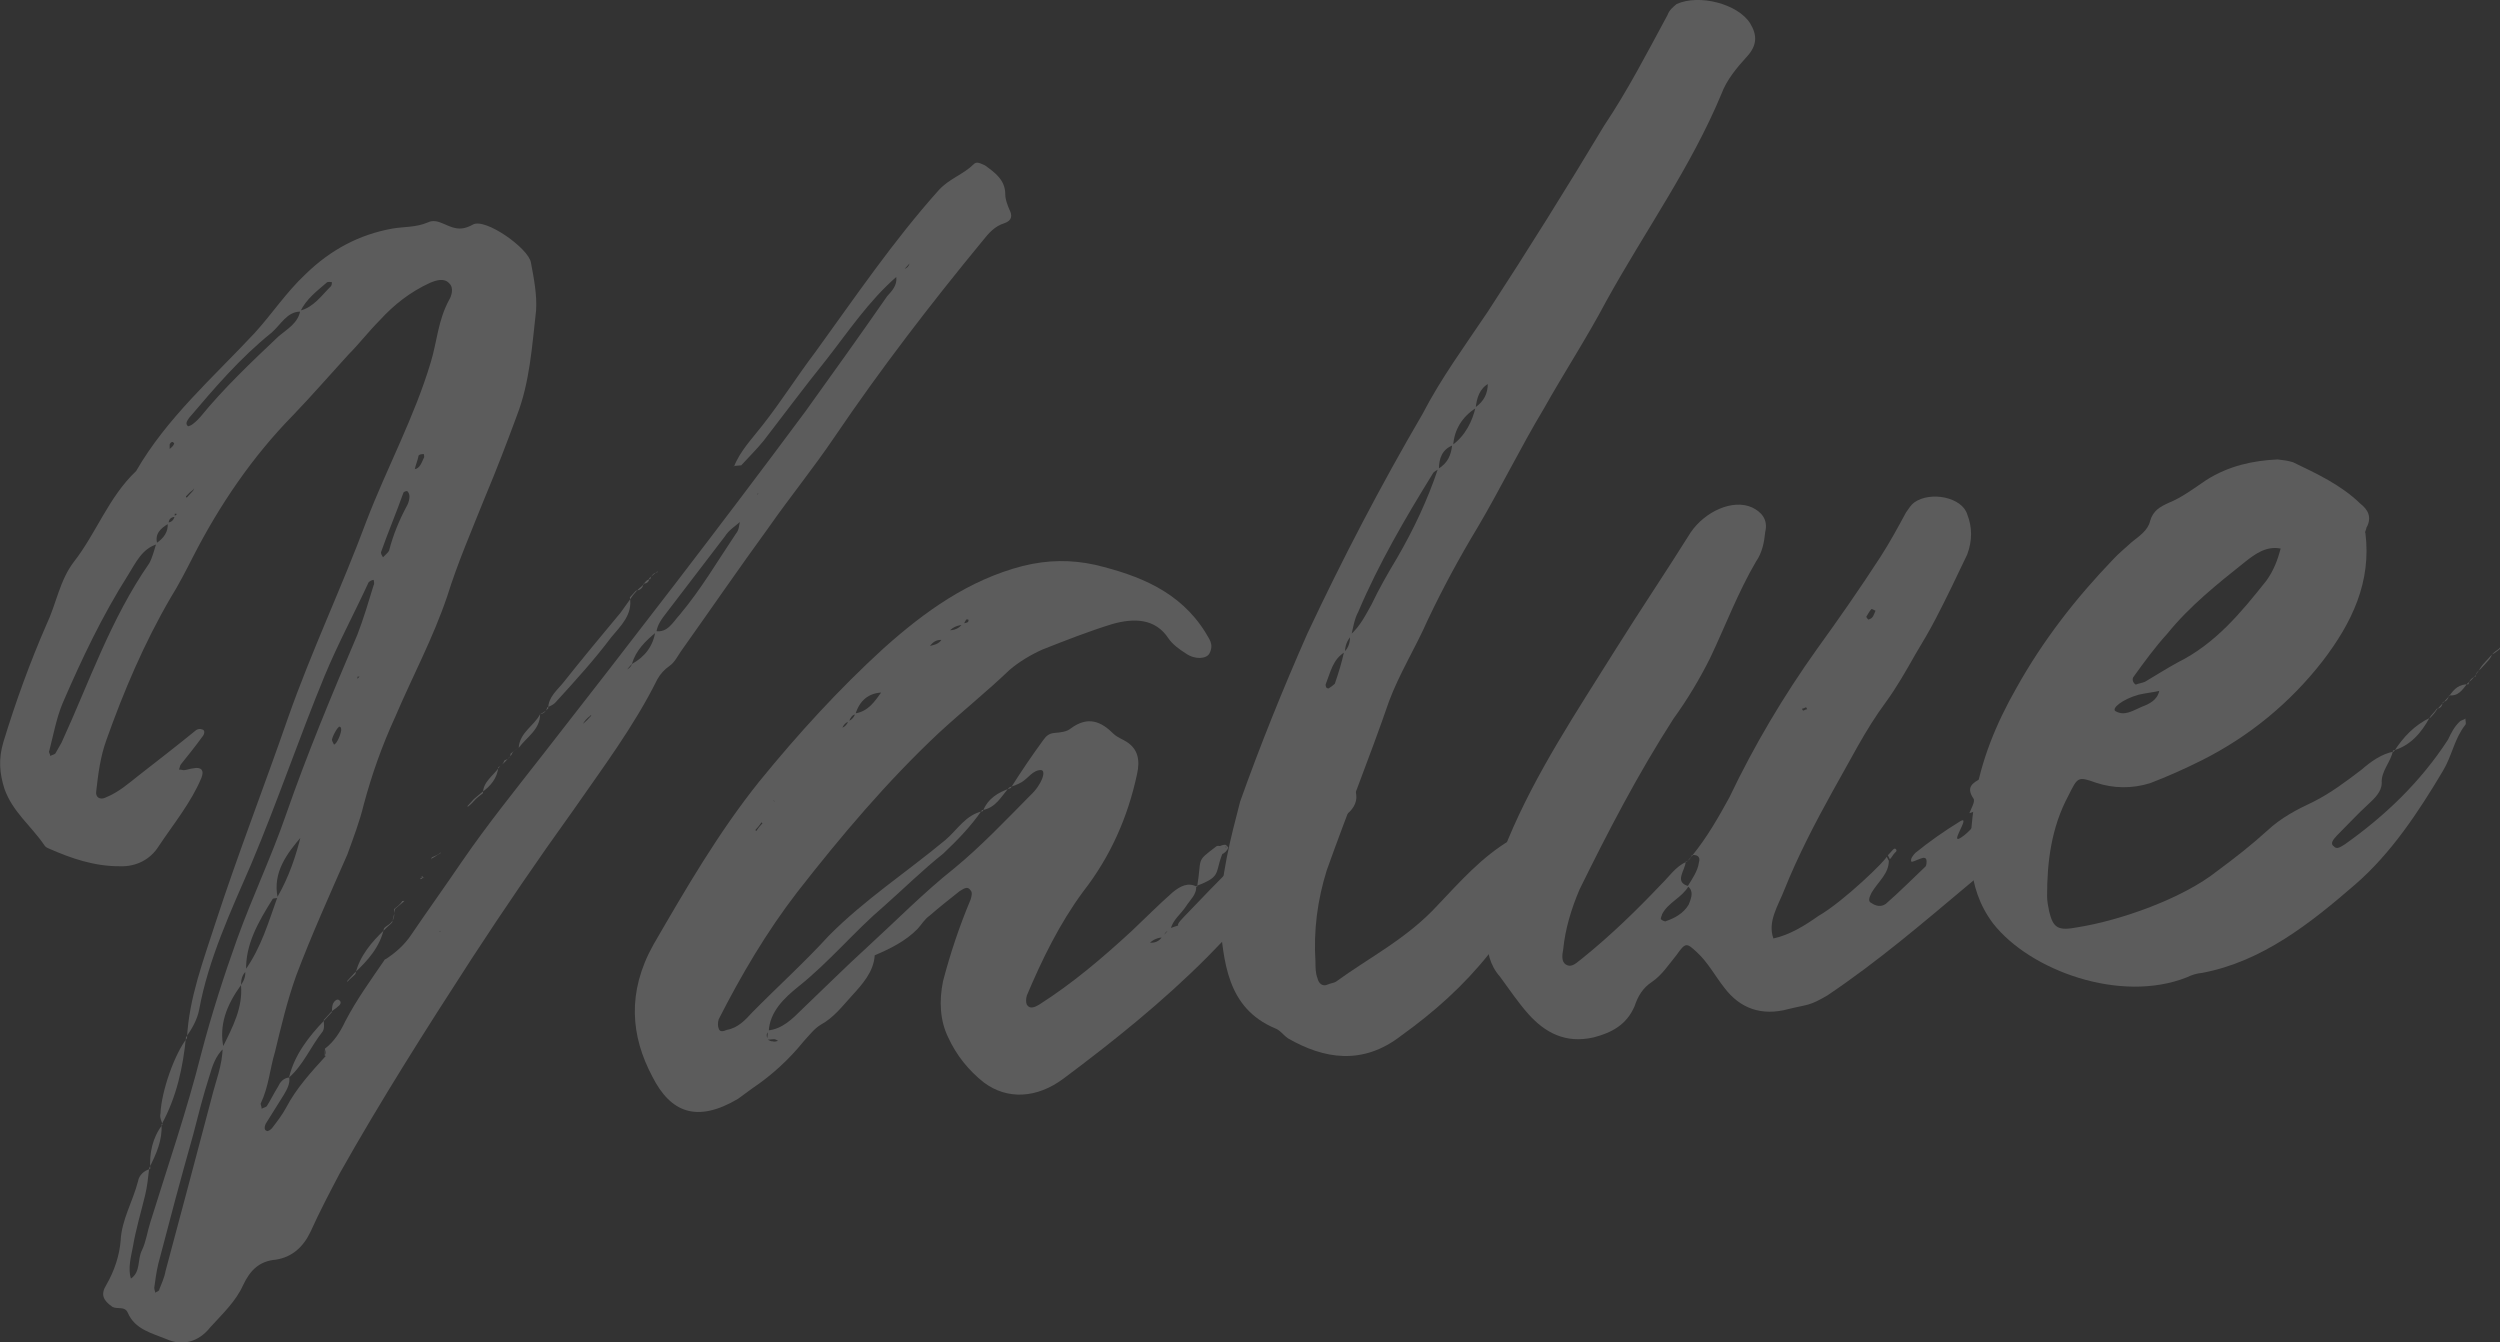 <?xml version="1.0" encoding="UTF-8"?>
<svg id="Layer_2" data-name="Layer 2" xmlns="http://www.w3.org/2000/svg" viewBox="0 0 615.2 330.36">
  <rect x="0" y="0" width="615.2" height="330.36" fill="#333333" stroke="none"/>
  <defs>
    <style>
      .cls-1 {
        fill: #fff;
      }

      .cls-2 {
        opacity: .2;
      }
    </style>
  </defs>
  <g id="_内容" data-name="内容">
    <g class="cls-2">
      <path class="cls-1" d="M180.59,114.65v.25c1.51-3.93,4.52-6.97,7.03-10.23,4.52-5.71,8.54-12.13,13.06-18.09,9.79-13.51,19.08-27.22,30.38-39.85,2.51-2.75,6.03-3.82,8.54-6.31,.75-.82,1.76-.15,2.76,.26,2.51,1.8,5.02,3.61,5.02,7.15,0,1.27,.5,2.49,1,3.71,.75,1.45,.75,2.72-1.26,3.4-2.26,.7-3.77,2.35-5.27,4.26-12.8,15.54-25.11,31.55-36.41,48.22-5.27,7.8-11.05,14.88-16.32,22.43-7.28,10-14.31,20.23-21.59,30.48-.75,1.08-1.51,2.66-2.76,3.53-1.26,.87-2.26,1.97-3.01,3.3-5.77,11.64-13.56,21.93-20.84,32.44-8.54,11.88-16.82,23.99-24.86,36.33-11.3,17.43-22.35,34.85-32.39,52.68-2.51,4.77-5.02,9.55-7.28,14.55-1.76,3.7-4.52,6.21-8.54,6.82-4.02,.35-6.28,2.57-8.03,6.27-1.76,3.95-5.02,7.02-8.03,10.32-3.01,3.81-7.03,4.66-10.8,2.97-3.52-1.46-7.78-2.36-9.54-6.5-.75-1.71-2.51-.79-3.77-1.44-2.26-1.57-3.01-3.03-1.51-5.43,2.01-3.46,3.26-7.37,3.52-10.93,.25-5.08,3.01-9.62,4.27-14.54,.25-1.54,1.51-2.66,3.01-3.05l-.25-.23c-.25,2.3-.5,4.6-1,6.67-1,4.14-2.26,8.29-3.01,12.66-.5,2.57-1.26,5.42-.5,7.89,2.51-1.74,1.51-4.69,2.76-7.07,1-2.11,1.26-4.41,2.01-6.75,4.27-13.78,9.04-27.61,12.55-41.58,2.51-9.58,5.52-18.95,8.79-28.09,3.77-10.45,8.54-20.48,12.05-30.66,5.27-15.14,11.3-29.58,17.57-44.3,1.51-3.93,2.76-8.08,4.02-12.24,.25-.27,0-1.01,0-1.26-.5,.04-1,.34-1.26,.62-3.52,7.64-7.53,15.08-10.8,22.96-6.28,15.22-11.55,30.86-18.08,46.36-5.02,11.57-10.54,23.44-12.8,35.78-.5,2.57-1.76,4.71-3.26,6.86l.25,.23c.5-9.91,4.02-19.07,7.03-28.45,5.52-16.93,12.05-33.69,17.83-50.39,5.77-16.44,13.31-32.28,19.33-48.5,5.02-13.09,11.8-25.57,15.82-39.08,1.51-4.94,1.76-10.27,4.52-15.32,.5-.8,1.26-2.89,0-4.05-1.26-1.41-3.26-.73-4.77-.09-4.77,2.19-8.79,5.32-12.3,9.17-2.76,2.77-5.02,5.75-7.78,8.52-4.52,4.95-9.04,10.15-13.56,14.85-10.04,10.24-18.08,22.07-24.6,34.79-1.76,3.44-3.52,6.89-5.52,10.1-6.53,11.2-11.55,23.02-15.82,35.03-1.51,4.18-2.01,8.27-2.51,12.62-.25,1.54,1,2.19,2.26,1.57,3.26-1.3,5.77-3.54,8.29-5.53,4.77-3.71,9.54-7.41,14.06-11.1,.5-.3,1-.34,1.51-.13,.75,.19,.5,1.22,0,1.77-1.76,2.43-3.52,4.61-5.27,6.79-.25,.27-.25,.78-.5,1.31,.5-.04,1,.17,1.26,.14,.75-.07,1.51-.38,2.26-.45,2.01-.43,2.76,.52,2.01,2.35-2.51,6.04-6.78,11.22-10.54,16.86-2.01,3.21-5.52,5.04-9.54,4.88-6.28,.04-12.05-1.98-17.32-4.3-.5-.21-1-.42-1.26-.9-3.26-4.77-7.78-8.17-9.79-13.82-1.26-3.94-1.51-7.46-.25-11.62,3.01-9.88,6.53-19.55,10.54-28.75,2.51-5.28,3.26-10.91,6.78-15.52,5.52-7.06,8.54-15.93,15.32-22.34,7.53-13.06,18.83-22.9,29.12-33.92,4.27-4.67,7.78-10.04,12.55-14.51,6.28-6.12,13.31-9.77,21.34-11.23,3.01-.52,5.77-.25,8.79-1.53,1.26-.62,2.51-.22,3.52,.2,2.51,1.05,4.27,2.16,7.53,.35,3.01-1.78,13.81,5.88,14.31,9.37,.75,3.98,1.51,7.96,1.26,11.78-1,8.69-1.51,17.59-4.77,25.97-2.51,6.8-5.02,13.34-7.78,19.91-3.26,8.13-6.78,16.28-9.29,24.34-3.52,10.43-8.54,19.72-12.8,29.71-3.26,7.12-5.77,14.17-7.78,21.68-1,4.14-2.51,8.06-4.02,12.24-4.27,9.73-8.79,19.74-12.55,29.69-2.26,6.27-3.77,12.73-5.27,18.93-1.26,4.16-1.51,8.48-3.52,12.7,0,.25,.25,.74,.25,1.24,.5-.3,1-.34,1.26-.62,1-1.61,1.76-3.19,2.76-4.8,.5-1.06,1.26-2.13,2.76-2.27,.25,1.5-.5,2.83-1.26,4.16-1.51,2.41-3.01,4.82-4.52,7.23-.25,.53-.5,1.56,.25,1.75,.25,.23,1-.34,1.26-.62,1.26-1.63,2.51-3.26,3.52-5.11,2.51-4.77,6.03-8.62,9.79-12.75l-.25,.02s.25-.27,.25-.53c0-.51-.25-.74-.25-1.24,2.26-1.72,3.77-4.12,5.02-6.76,2.76-5.3,6.28-10.16,9.79-15.28l.25,.23-.5,.04c2.76-1.76,5.02-3.73,6.78-6.41,4.02-5.92,8.29-11.86,12.3-17.77,6.28-9.15,13.31-17.86,20.09-26.55,21.84-27.97,43.43-55.92,64.52-84.33,6.78-9.45,13.56-18.9,20.09-28.32,1.26-1.37,2.51-2.75,2.26-4.75,.5-.55,1-1.35,1.51-1.9,1-.09,1.51-.64,1.76-1.42-.5,.55-1,1.1-1.51,1.65-.5,.55-1,1.1-1.76,1.67-6.78,5.91-11.8,13.43-17.32,20.49-5.27,6.53-10.29,13.3-15.32,19.81-1.76,2.18-3.77,4.12-5.77,6.32l.25-.27c-.5,.04-1.26,.11-1.76,.15Zm-137.59,11.78v.76c-1,.09-1.51,.64-1.51,1.65-2.01,1.19-3.51,2.58-2.76,5.05-3.77,1.09-5.27,4.51-7.28,7.72-6.28,9.91-11.3,20.47-16.07,31.51-1.51,3.67-2.26,7.79-3.26,11.67-.25,.27,.25,.74,.25,1.24,.5-.3,1-.34,1.26-.62,.5-.8,1-1.86,1.51-2.66,6.78-14.76,12.05-30.4,21.59-44.14,.75-1.33,1.26-3.4,1.76-4.96,1.76-1.17,3.01-2.79,2.76-5.05,1-.09,1.51-.64,1.76-1.67,.5-.3,.75-.57,0-.51Zm-3.01,150.3l-.25,.02c.25,3.77-1.26,7.19-3.01,10.64l.25,.23c-.25-3.77,.5-7.63,3.01-10.89Zm28.37-55.87c-.25,.27-1,.09-1.26,.36-3.52,5.62-6.78,11.22-6.53,17.78-1,.85-1.26,2.13-1.26,3.4-3.51,4.86-5.52,9.84-4.27,15.55-2.01,1.95-2.76,4.29-3.52,6.89-1.51,4.69-2.76,9.6-4.02,14.52-3.01,10.64-5.77,21-8.54,31.61-.5,2.07-.75,4.11-1,5.91,0,.51,.25,.99,.25,1.24,.25-.28,1-.34,1-.85,.5-1.31,1.26-2.89,1.51-4.43,3.77-13.99,7.53-28.24,11.3-42.48,1-4.14,2.76-8.34,2.76-12.64,2.51-5.03,5.02-9.8,4.52-15.32,.75-1.08,1.26-2.39,1-3.63,4.02-5.66,5.77-11.89,8.03-18.16,2.76-4.8,4.52-10.01,5.77-15.18,.25-.53,.25-.78,.25-1.03v1.27c-3.77,4.38-7.28,8.99-6.03,15.2Zm-28.87,53.13c.25-5.59,3.52-14.73,6.53-18.53l-.25-.23c-.75,7.4-2.26,14.62-6.03,21.53l.25-.02c-.25-.99-.75-1.71-.5-2.74Zm2.01-163.36c.5-.3,.75-.57,1-.85,.25-.28,.5-.8,.25-.78-.25-.48-.75-.19-1,.34v1.52c-.75,.57-1.26,.87-2.01,1.19v0c.5-.55,1.26-.87,1.76-1.42Zm4.27,11.77l.25-.02c.5-.55,1-1.1,1.51-1.65l.25-.53-.5,.55c-.5,.3-1,.85-1.51,1.4v.25Zm21.09-40.56c-7.78,6.25-14.06,13.63-20.34,21.01-.5,.8-1,1.35-.25,2.05,.25-.02,1-.34,1.26-.62,.75-.57,1.26-1.12,1.76-1.67,5.77-7.08,12.55-13.5,19.33-19.91,2.01-1.69,4.77-3.2,5.27-6.28,3.26-.79,5.27-3.75,7.53-5.97,.25-.27,.25-.78,.25-1.03-.25,.02-1-.17-1.26,.11-2.26,1.97-5.02,3.98-6.53,7.15-3.26,.03-4.77,3.2-7.03,5.17Zm13.06,169.13l-.25,.02c0,.76,.25,2-.25,2.81-3.01,3.81-4.77,8.26-8.29,11.35,1.26-5.42,4.77-10.03,8.79-14.18Zm1.76-1.92c-.75,.82-1.26,1.38-1.76,1.92l-.25,.02c.75-.82,1.26-1.37,1.76-1.92l.25-.02Zm-1.76,10.78v-1.77c0,.76,.25,1.24,.25,1.75l-.25,.02Zm2.01-12.83c.25-.53,1-1.35,1.51-.89,.75,.44,.25,1.24-.25,1.54-.5,.55-1.26,.87-1.76,1.42l.25-.02c0-.51,0-1.27,.25-2.05Zm2.01-67.73c0-.25-.25-.48-.5-.46,0,0-.25,.28-.5,.55-.5,.8-1,1.61-1.26,2.64,0,.25,.25,.74,.5,1.22,.75-.07,2.01-3.21,1.76-3.95Zm1.51,62.11c.75-.82,1.26-1.38,1.76-1.92l.25,.23c-.5,.55-1.26,1.12-1.76,1.67l-.25,.02Zm.25-.02l-.25,.27v-.25l.25-.02Zm1.51-1.9l.25,.23c1-4.39,4.02-7.94,7.28-11.01l-.25-.23c-1,4.64-4.02,7.94-7.28,11.01Zm1.26-72.98l-.5,.04v.51l.5-.55Zm7.28-31c1-3.88,2.51-7.56,4.52-11.27,.25-.53,.5-1.31,.5-2.07,0-.51-.25-.99-.5-1.22,0-.25-1,.09-1,.34-1.76,4.96-3.77,9.69-5.52,14.65,0,.51,.25,.74,.5,1.22,.5-.55,1.26-1.12,1.51-1.65Zm-1.26,92.96c.5-.55,1.26-.87,1.76-1.42l.25-.02c-.5,.55-1.26,1.12-1.76,1.67l-.25-.23Zm1.76-1.42c1-1.1,.75-2.34,.75-3.35l.25-.02c-.25,1.29-.5,2.32-.75,3.35l-.25,.02Zm.75-3.35c.75-.57,1.51-1.14,2.01-1.95l.25,.23c-.75,.57-1.26,1.12-2.01,1.69l-.25,.02Zm2.01-1.95l.5-.04-.25,.27-.25-.23Zm5.27-109c.25-.27,0-.76,0-1.01-.5,.04-1,.09-1.26,.36-.25,1.29-.75,2.34-1,3.63v-.25c1.26-.11,1.76-1.67,2.26-2.73Zm-.5,103.52q-.5,.3-.25-.23l.5-.04-.25,.27Zm.25-.27c-.5-.21-.25-.48,0-.25,.5,.97,.5-.3-.25,.53l.25-.27Zm2.26-4.75l-.25,.27,.25-.53v.25Zm0-.25c.75-.32,1.51-.64,2.26-1.21l-.25,.28c-.75,.32-1.26,.87-2.01,1.19v-.25Zm2.26,17.51v.51l-.5,.3,.25-.02c.25-.27,.25-.53,.25-.78Zm0-18.72l-.25,.28s0-.25,.25-.28Zm3.77-6.15l.5-.04-.5,.04Zm.5-.55v0Zm4.02-6.17c-.5,.55-1,1.1-1.76,1.67v-.25c.5-.55,1-1.1,1.51-1.65l.25,.23Zm-1.76,1.67v0Zm3.77-3.37c-.75,.57-1.51,1.14-2.01,1.69l-.25-.23c.75-.57,1.26-1.12,2.01-1.69l.25,.23Zm-.25-.23l.25,.23c0-2.78,2.51-4.27,4.02-6.42l-.25,.02c-.25,2.8-2.01,4.73-4.02,6.17Zm5.77-7.59c-.5,.55-1,.85-1.51,1.4l-.25,.02c.75-.32,1.26-.87,1.51-1.65l.25,.23Zm1.51-1.65c-.5,.55-1,1.1-1.51,1.65l-.25-.23c.75-.32,1.51-.64,1.51-1.65l.25,.23Zm-.25-.23c.75-.57,1.26-1.12,2.01-1.44-.75,.32-1.51,.89-1.76,1.67l-.25-.23Zm7.28-9.75c0,3.8-3.26,5.6-5.27,8.3,.25-3.82,3.77-5.39,5.27-8.3Zm0,0c.75-.32,1.51-.89,2.01-1.44l-.25-.23c-.25,1.03-1,1.61-1.76,1.67Zm17.57-19c-4.27,5.69-9.04,10.91-13.81,16.14-.5,.55-1.26,.87-2.01,1.19l.25,.23c0-2.78,2.26-4.5,3.77-6.4,4.52-5.71,9.29-11.44,14.06-17.17,.75-1.08,1.76-2.43,2.51-3.51l-.25-.23c.75,4.24-2.26,7.03-4.52,9.76Zm-5.02,19.42v-.25l-.25,.27c-.75,.57-1.26,1.12-1.76,1.92,.75-.57,1.26-1.12,2.01-1.95Zm7.03-9.47c0,.25-.25,.27-.25,.53v-.51c.75-.32,1.26-.87,1.51-1.65,.75-.32,1.51-.89,1.76-1.67,3.26-1.8,5.27-4.51,5.77-8.1,3.01,.5,4.27-2.14,6.03-4.07,5.27-6.28,9.29-13.21,13.81-19.93,.75-.82,.75-2.09,1-3.12l.25-.28q0,.25-.25,.53c-1.26,1.12-2.76,2.01-3.77,3.62-4.77,6.24-9.54,12.47-14.31,18.71-1.26,1.63-2.26,2.98-2.51,4.77-2.76,2.27-5.02,4.49-6.03,7.86-.5,.55-1,1.1-1.51,1.9-.5,.55-1,1.1-1.51,1.4Zm2.51-19.7c.5-.55,1-1.1,1.51-1.65l.25-.02c-.5,.55-1,1.1-1.51,1.9l-.25-.23Zm1.51-1.65l.25-.02c.5-.55,1-.85,1.51-1.4v-.25c0,1.01-.75,1.58-1.76,1.67Zm3.52-2.84l-.25-.23c0,1.01-.75,1.33-1.51,1.4v.25c.5-.8,1-1.35,1.76-1.42Zm1.76-1.67c-.75,.07-1.51,.64-1.76,1.67l-.25-.23c.75-.57,1.26-1.12,2.01-1.69v.25Zm24.6-18.85v-.25l.25-.27-.25,.02v.51Z"/>
      <path class="cls-1" d="M294.33,218.05c.25,2-1.51,3.42-2.51,5.03-1.26,1.88-3.26,3.32-3.77,5.64-1,.34-1.51,.89-1.76,1.92-1.26,.11-2.51,.47-3.52,1.57v-.25c1.26,.14,2.51-.22,3.26-1.55,.75-.57,1.26-1.37,1.76-1.92,4.27-1.64,.25,.48,3.52-2.84,9.54-9.94,14.31-14.91,24.6-24.42,1.51-1.4,3.51-2.84,3.51-5.37,.5-.3,1.51,.63,1.51-.89-.5,.3-.75,.57-1.26,.87-3.01,1.78-5.77,3.79-8.03,6.52-1.51,1.65-3.26,3.07-5.52,3.77-.25,.28-.75,.32-.75,.07-.25-.48-.5-.97-.5-1.47,.75-1.08,1.26-2.64,2.26-3.49,4.27-4.42,8.79-8.86,13.31-13.31,3.26-3.07,6.78-2.36,10.29-1.66,.5-.04,1,.42,1.26,.65,1.76,2.63,1.26,5.96,1.76,8.7,.25,2-1,3.88-2.76,5.05-5.52,4.53-10.04,10.24-16.07,14.06-.75,.57-1.51,1.14-1.76,1.92-8.03,11.08-6.78,9.2-16.07,18.86-11.05,11.09-23.1,20.74-35.4,29.92-6.53,4.87-13.81,5.26-19.58,.95-3.77-2.96-6.78-6.74-8.79-11.12-2.01-4.13-2.26-8.91-1.26-13.81,1.76-6.73,4.02-13.51,6.78-20.07,.25-.78,.5-1.81,0-2.28-.75-1.2-1.76-.35-2.76,.24-2.51,1.99-5.02,3.98-7.28,5.95-1.26,.87-2.01,2.2-3.01,3.3-3.01,3.05-6.78,4.89-10.54,6.49-.25,4.07-3.01,7.09-5.77,10.12-2.26,2.47-4.27,5.18-7.53,6.98-1.51,.89-2.76,2.52-4.27,4.17-3.52,4.36-7.78,8.27-12.55,11.47-1.26,.87-2.26,1.72-3.52,2.58-10.04,5.94-16.57,3.47-21.09-5.49-5.27-9.91-6.28-20.7,.25-32.41,8.03-13.86,16.07-27.72,26.11-40.24,9.54-11.71,19.58-22.71,30.63-32.79,10.04-8.97,20.84-16.75,34.15-20.19,6.28-1.56,12.05-1.56,17.83-.29,10.8,2.6,20.84,6.53,27.12,16.6,.75,1.45,2.26,2.84,1,5.23-.75,1.33-3.52,1.57-5.77,0-1.76-1.11-3.26-2.24-4.27-3.67-3.26-5.03-8.54-5.07-13.81-3.6-5.77,1.77-11.55,4.05-17.32,6.32-2.76,1.25-5.77,3.04-8.03,5-5.52,5.29-11.55,10.12-17.32,15.43-12.8,12-24.1,25.39-34.9,39.23-7.53,9.77-13.81,20.44-19.33,31.29-.25,.78-.25,1.79,0,2.28,.25,.99,1.26,.65,2.01,.33,2.76-.49,4.52-2.42,6.28-4.34,6.28-6.37,12.8-12.25,18.83-18.85,8.79-8.86,19.08-15.58,28.62-23.5,3.01-2.54,5.02-6.26,9.29-7.14l-.25-.23c-2.76,4.04-6.03,7.36-9.54,10.7-5.02,3.98-9.79,8.7-14.56,12.91-7.28,6.2-13.56,13.84-21.09,19.81-3.52,2.84-7.03,6.18-7.28,11.01-.75,.57-.5,1.31-.25,2.05,.5,.21,.75,.44,1.26,.4,.5,.21,1-.09,1.26-.11-.25-.23-.75-.44-1-.42-.5,.04-1.26,.11-1.76,.15,.25-.78,.25-1.54,.25-2.3,3.52-.31,6.03-2.8,8.54-5.3,5.27-5.02,10.54-10.28,16.07-15.32,7.03-6.43,13.81-13.35,21.34-19.32,6.53-5.38,12.55-11.72,18.58-17.82,3.01-2.79,4.02-6.17,2.76-6.31-2.01-.08-3.26,2.06-4.77,2.95-1,.59-2.01,.93-3.01,1.28l.25,.23c2.51-4.01,5.27-8.05,8.03-11.84,.75-1.08,1.51-1.65,2.76-1.76,1.51-.13,3.01-.26,4.02-1.11,4.27-3.16,7.53-1.67,10.54,1.35,1,.92,2.26,1.32,3.26,1.99,2.76,1.78,3.26,4.52,2.51,7.88-2.26,10.57-6.53,20.31-13.31,28.99-5.77,7.84-10.04,16.57-13.81,25.5-.25,.78-.25,1.79,0,2.28,.75,1.2,2.01,.58,3.01-.01,8.29-5.28,15.57-11.48,22.85-18.19,3.26-3.07,6.53-6.39,10.04-9.48,1.76-1.42,3.77-2.61,6.03-1.29l-.25-.23Zm-108.21-13.56c.5-.8,1-1.35,1.51-1.9l-.25-.23c-.5,.8-1,1.35-1.51,1.9l.25,.23Zm19.33-23.45c.5-.8,1.26-1.37,1.76-1.92,.75-.32,1.26-.87,1.51-1.65,1-.34,1.51-1.14,1.76-1.92,3.26-.54,4.77-2.95,6.53-5.38,.5-.55,1.26-1.37,1.76-1.92,.5-.8,1-1.35,1.51-1.9l.5-.3-.25,.28c-.5,.8-1,1.35-1.76,1.92-.5,.8-1,1.35-1.51,2.16-3.52,.05-5.77,2.02-6.78,5.4-.75,.07-1.26,.87-1.51,1.65-.75,.32-1.51,.89-1.76,1.93-.5,.55-1,1.1-1.51,1.65-.5,.8-1,1.35-1.51,1.9-.75,.57-1.26,1.37-2.01,1.95-.5,.55-1,1.1-1.51,1.65-.5,.55-1,1.1-1.51,1.65-.75,.82-1.26,1.37-2.01,1.95-.5,.55-1,1.1-1.51,1.65-.5,.55-1,1.1-1.51,1.9-.75,.57-1.26,1.12-2.01,1.95-.5,.3-1,.85-1.76,1.42l.25,.23-.25-.48c.5-.3,1-.85,1.76-1.42,.5-.55,1-1.35,1.76-1.93,.5-.55,1-1.1,1.76-1.67,.5-.55,1-1.1,1.51-1.65,.5-.8,1.26-1.38,1.76-1.92,.5-.55,1.26-1.12,1.76-1.93,.5-.55,1-1.1,1.51-1.4,.5-.8,1.26-1.38,1.76-2.18,.5-.55,1-1.1,1.51-1.65Zm21.09-19.81l.25-.27c.5-.8,1.26-1.38,1.76-1.92,1.26-.36,2.51-.47,3.26-1.8,.75-.57,1.51-1.14,1.51-2.16,1.51,.12,2.76-.49,3.51-1.57,.75-.32,1.51-.13,1.51-.89,0-.25-.5-.21-.5-.21-.25,.27-.5,.8-.75,1.33-1.26,.11-2.51,.47-3.51,1.57-.5,.8-1,1.35-1.76,2.18-1.26-.14-2.26,.45-3.01,1.53-.75,.82-1.26,1.37-1.76,1.92l-.5,.3Zm15.32,38.38c1.26-3.15,3.77-4.63,6.78-5.65l-.25-.23c-2.01,2.2-3.26,5.09-6.78,5.65l.25,.23Zm59.75,8.69c-3.26,6.61-.25,7.11-7.28,9.75l.25,.23c1.26-7.45-.5-6.03,4.77-10.03,.5-.3,1.51,.12,2.51,.29l-.25-.23Zm0,0c2.01-.43-1.51,3.42-1.26,1.12,0-.25-.5-.72-.5-.72-2.26,.7,2.51-1.99,2.01-.18l-.25-.23Z"/>
      <path class="cls-1" d="M305.13,197.37c5.02-14.1,10.54-27.74,16.57-41.42,8.54-18.2,18.08-36.5,28.37-54.1,4.52-8.74,10.29-16.59,16.07-25.19,9.79-15.03,19.33-30.28,28.62-45.77,5.77-8.6,10.54-17.87,15.57-27.17,.5-1.31,1.26-1.88,2.26-2.73,5.52-2.51,15.06-.05,18.08,4.74,1.76,2.88,1.76,5.41-.75,8.16-2.51,2.75-5.02,5.75-6.28,9.15-7.53,18.12-18.83,33.78-28.37,51.06-4.77,9.02-10.54,17.87-15.32,26.39-5.77,9.61-10.8,19.92-16.32,29.26-4.52,7.48-8.54,14.92-12.3,22.83-3.01,6.84-7.03,13.27-9.54,20.06-4.77,13.83-10.29,27.47-15.32,41.57-2.26,7.28-3.26,14.71-2.76,22.51,0,1.26,0,2.78,.5,4,.25,1.24,1.26,2.17,2.51,1.55,.75-.32,1.51-.38,2.01-.68,8.29-6.04,17.57-10.65,25.11-18.9,5.52-5.8,10.8-11.82,17.83-15.98,1-.59,2.01-1.44,2.51-2.5,3.51-8.4,10.8-13.34,16.07-20.38,1-1.86,2.51-3.76,3.77-5.14,.5-.55,1.76-.91,2.51-.98,1,.17,1.51,1.39,1.51,2.65-.25,3.06-1,5.91-2.51,8.82-4.02,6.68-7.78,13.58-11.55,19.99-5.27,9.06-10.8,17.39-17.57,25.57-6.28,7.89-13.56,14.34-21.59,20.11-9.54,7.41-19.08,5.72-27.87,.67-1.26-.9-2.01-2.1-3.26-2.5-11.8-5.04-12.55-16.36-13.56-27.15,0-.25,0-.76,0,.76,.25-11.41,2.76-20.48,5.02-29.28Zm61.26-103.02c-2.26,1.21-3.01,3.55-3.26,6.1-3.26,2.06-5.27,5.27-5.52,9.09-2.76,1-3.52,3.34-3.52,5.87-.5,.3-1.26,.62-1.51,1.14-6.78,10.97-13.31,22.16-18.33,33.99-1,1.86-1.26,3.9-1.76,5.97-1,1.1-1.51,2.41-1.51,3.93-3.01,1.78-3.52,4.86-4.77,8.01,0,.25,0,1.01,.75,.95,.5-.3,1.26-.87,1.51-1.14,1-2.87,1.76-5.47,2.26-7.79,1.26-1.12,1.51-2.66,1.51-4.18,2.51-2.24,3.77-4.88,5.27-7.55,1.76-3.7,4.02-7.69,6.28-11.43,4.02-6.93,7.53-14.32,10.04-21.88,2.51-1.48,3.26-3.57,3.51-5.87,3.26-2.31,5.02-6.01,5.77-9.36,2.01-1.44,3.01-3.3,3.01-5.83l.5-.3-.25,.27Z"/>
      <path class="cls-1" d="M464.81,211.74c0,3.29-2.51,5.03-4.27,7.96-.5,1.06-1,2.11,0,2.53,1,.67,2.26,1.07,3.51,.2,3.26-2.82,6.53-6.14,9.79-9.21,.25-.27,.25-1.03,.25-1.29,0-1.01-.75-.95-1.51-.63-1,.34-2.01,.93-2.26,.7-.25-.74,.5-1.56,1-2.11,3.51-2.84,6.78-5.15,11.05-7.8,3.01-1.78-3.77,7.16,1,3.45,1.76-1.42,3.26-3.32,4.52-5.2,.5-.8-.5-.97-1.26-.9l-2.01,.68c.5-1.31,1.51-2.91,1-3.63-1.76-2.63-.5-3.75,2.01-4.98,2.26-.96,4.02-1.87,6.53-1.58,2.76,.26,3.52,1.46,4.02,3.7,.25,1.5,2.01,1.34,3.26,1.99,3.01,2.01,3.26,1.99,0,5.31-5.27,5.52-10.54,11.55-16.57,16.38-11.8,9.89-22.6,19.18-35.15,27.62-4.52,2.67-4.77,2.19-9.54,3.36-6.78,1.86-12.05-.21-15.82-5.19-2.26-2.84-4.02-6.23-6.78-8.77-2.51-2.31-2.76-2.54-5.02,.69-2.01,2.45-3.52,4.86-6.03,6.6-2.26,1.46-3.51,3.6-4.27,5.94-2.01,4.73-5.77,6.58-10.04,7.71-7.03,1.63-12.05-1.22-16.07-5.68-2.51-2.82-4.77-6.16-7.03-9.25-2.51-2.82-3.26-6.29-3.26-10.09,.25-8.12,2.01-15.86,5.27-23.74,6.78-16.28,16.82-31.33,26.36-46.58,6.03-9.64,12.55-19.31,18.58-28.95,3.52-5.11,10.29-8.24,15.06-6.12,2.26,1.07,4.02,2.94,3.26,6.04-.25,2.55-.75,5.13-2.26,7.28-4.52,7.73-7.53,15.84-11.3,23.76-2.51,5.03-5.52,10.1-9.04,14.96-8.79,13.67-16.07,27.72-23.1,42-2.01,4.73-3.52,9.67-4.02,14.77-.25,1.29-.5,3.08,.75,3.73,1.51,.88,2.76-.75,4.02-1.62,7.03-5.68,13.31-11.79,19.33-18.14,2.01-1.95,3.52-4.36,6.28-5.61l-.25,.02c0,2.02-3.01,5.07,.75,6.01-1.76,2.94-5.02,3.98-6.53,6.9,0,.25-.5,1.06-.25,1.29,.25,.23,1,.67,1.26,.4,2.01-.68,4.27-1.89,5.52-4.03,.75-1.84,1.26-3.4-.25-4.53,1-1.61,2.51-3.76,2.76-5.81,.5-1.56-.5-1.98-1.76-1.87l.25-.02c3.52-4.36,6.28-9.15,9.04-14.2,6.03-12.67,13.31-24.95,21.59-36.55,5.27-7.29,10.54-14.84,15.57-22.61,2.26-3.49,4.27-7.2,6.28-10.92,.75-1.08,1.26-1.88,2.01-2.45,4.02-2.88,11.8-1.29,13.06,2.91,1.26,3.18,1.26,6.47,0,9.87-2.51,5.28-5.02,10.56-7.78,15.86-1.51,2.92-3.26,5.85-5.02,8.79-2.26,3.99-4.52,7.99-7.28,11.77-5.02,6.76-8.79,14.43-13.06,21.89-4.27,7.71-8.54,15.93-11.8,24.06-1.51,3.93-4.27,7.96-2.76,12.13,4.02-.86,7.78-3.21,11.05-5.52,6.28-3.58,17.07-14.14,16.82-14.63l.5,.97Zm-84.11,1.79c3.26-6.1,6.53-11.96,9.54-18.04,.5-.55,.5-1.56-.25-1.75-.25,.02-.75,.57-1,1.1-3.26,5.85-6.53,11.7-9.79,17.81-.25,.53-.5,1.06-.5,1.56,0,.25,.5,.72,.5,1.22,.75-.82,1.26-1.38,1.51-1.9Zm-1.76-9.97l.25-.02v-.51l-.25,.53Zm35.9,8.5c.75-.32,1.26-.87,1.51-1.65l.25-.02c-.5,.55-1,1.1-1.51,1.65l-.25,.02Zm28.87-37.19c.25-.02,.5-.3,1-.34l-.25-.48c-.25,.02-.5,.3-1,.34,0,.25,.25,.48,.25,.48Zm16.82-25c-.5,.55-.75,1.08-1.26,1.88,0,.25,.5,.72,.5,.72,1.26-.36,1.26-1.12,1.76-2.18-.5-.21-.75-.44-1-.42Zm4.02,60.62c.5-.55,.75-.82,1.26-1.38,.25-.27,.5-.3,.5-.3,.5,.21,.5,.72,0,1.01-.5,.55-.75,1.08-1,1.35l-.25,.27-.5-.97Zm25.11-17.63l-.5,.3c.25,.23,.5,.21,.5,.21,.25-.02,.25-.27,.5-.55q-.25,.02-.5,.04Z"/>
      <path class="cls-1" d="M586.08,192.78c0,2.02-1.76,3.7-3.26,5.09-2.76,2.52-5.27,5.27-7.78,7.77-.75,.82-1.76,1.92-.75,2.6,.75,.95,1.76,.1,2.76-.49,9.79-6.93,18.58-15.29,25.36-25.75,.75-1.58,1.51-3.17,3.01-4.56,.5-.3,1-.34,1.26-.62,0,.51,.25,1.24,0,1.52-2.76,3.53-3.26,7.62-5.52,11.36-6.03,10.14-12.8,20.35-21.59,27.95-11.05,9.57-22.85,18.95-37.66,21.76-1.26,.11-2.51,.47-3.77,1.09-16.32,6.49-38.66-1.68-47.7-13.28-6.78-9.02-6.03-19.46-4.52-30.22,1.51-9.75,5.27-18.93,10.29-27.72,6.53-11.7,14.56-22.02,23.85-31.69,1.26-1.38,3.01-2.79,4.52-4.19,1.76-1.42,4.02-2.88,4.52-5.2,.75-2.6,2.51-3.51,4.52-4.44,3.26-1.3,6.28-3.59,9.29-5.62,5.52-3.52,11.55-4.81,17.57-5.08,1.26,.14,2.51,.29,3.77,.68,5.77,2.78,11.8,5.55,16.57,10.19,1.76,1.36,3.01,3.28,1.51,5.94,0,.51-.5,1.06-.25,1.29,1.51,12.01-3.26,22.04-10.54,31.54-8.03,10.32-18.08,18.53-29.63,24.35-4.27,2.14-8.54,4.04-12.8,5.67-4.52,1.41-9.04,1.3-13.31-.1-4.52-1.63-4.52-1.38-6.78,3.12-4.27,7.96-5.27,16.4-5.27,24.75,0,1.27,.25,2.51,.5,3.75,1,4.21,2.26,4.86,7.03,3.94,10.54-1.68,25.86-7.07,34.4-13.89,4.27-3.16,8.29-6.29,12.3-9.93,3.26-3.07,7.28-5.19,11.3-7.06,4.27-2.14,8.03-5,11.8-7.86,2.26-1.97,5.02-3.98,8.03-4.5l-.25-.23c-.5,2.83-3.01,5.07-2.76,8.08Zm-59.75-21.84c-4.02,1.11-6.78,3.38-5.77,4.05,2.26,1.32,4.27-.12,6.53-1.08,1.76-.66,3.77-1.59,4.27-3.92l.5-.04-.25,.02c-1.76,.41-3.52,.56-5.27,.97Zm1.51-3.17c2.51-1.48,5.27-3.24,8.03-4.75,9.29-4.61,15.57-12.24,21.84-20.13,1.76-2.43,2.76-5.05,3.52-7.9-3.52-.7-6.28,1.31-8.79,3.3-6.78,5.4-13.56,10.8-19.08,17.61-3.01,3.3-5.77,7.08-8.29,10.59-.5,.55-.25,1.54,.5,1.98,.75-.32,1.51-.38,2.26-.7Zm70.3,8.78l-.25,.02c-2.01,3.72-4.77,7-9.04,8.13l.25,.23c2.26-3.49,5.02-6.51,9.04-8.38Zm-.25,.02c.5-.8,1.26-1.37,1.76-2.18v.25c-.5,.8-1,1.35-1.51,1.9l-.25,.02Zm1.76-2.18v.25c.5-.55,1-1.1,1.51-1.65v-.25c-.25,1.03-.5,1.56-1.51,1.65Zm1.51-1.65v.25c.5-.55,1-1.1,1.51-1.65v-.25c-.25,1.03-.75,1.58-1.51,1.65Zm1.51-1.65v.25c1.26-1.88,2.51-3,4.77-2.95l-.25-.23c-1.26,1.63-2.26,3.23-4.52,2.93Zm6.53-4.62c-1,.34-1.51,.89-1.76,1.92l-.25-.23c.75-.57,1.26-1.12,1.76-1.67l.25-.02Zm-.25,.02l.25-.02c0-.76,.5-1.31,1.26-1.88l-.25,.02c-.25,.53-.75,1.08-1.26,1.88Zm1.26-1.88c.5-.8,1-1.35,1.51-1.9l.25,.23c-.5,.55-1,1.1-1.51,1.65l-.25,.02Zm1.76-1.67l-.25-.23c.5-.55,1-1.1,1.51-1.65-.25,.78-.75,1.33-1.26,1.88Zm3.01-3.3v.25c-.5,.3-1,.85-1.76,1.17,.5-.55,1.26-1.12,1.76-1.42Zm0,0c0-.25,.25-.27,.25-.27,0,0,0,.25-.25,.53v-.25Z"/>
    </g>
  </g>
</svg>